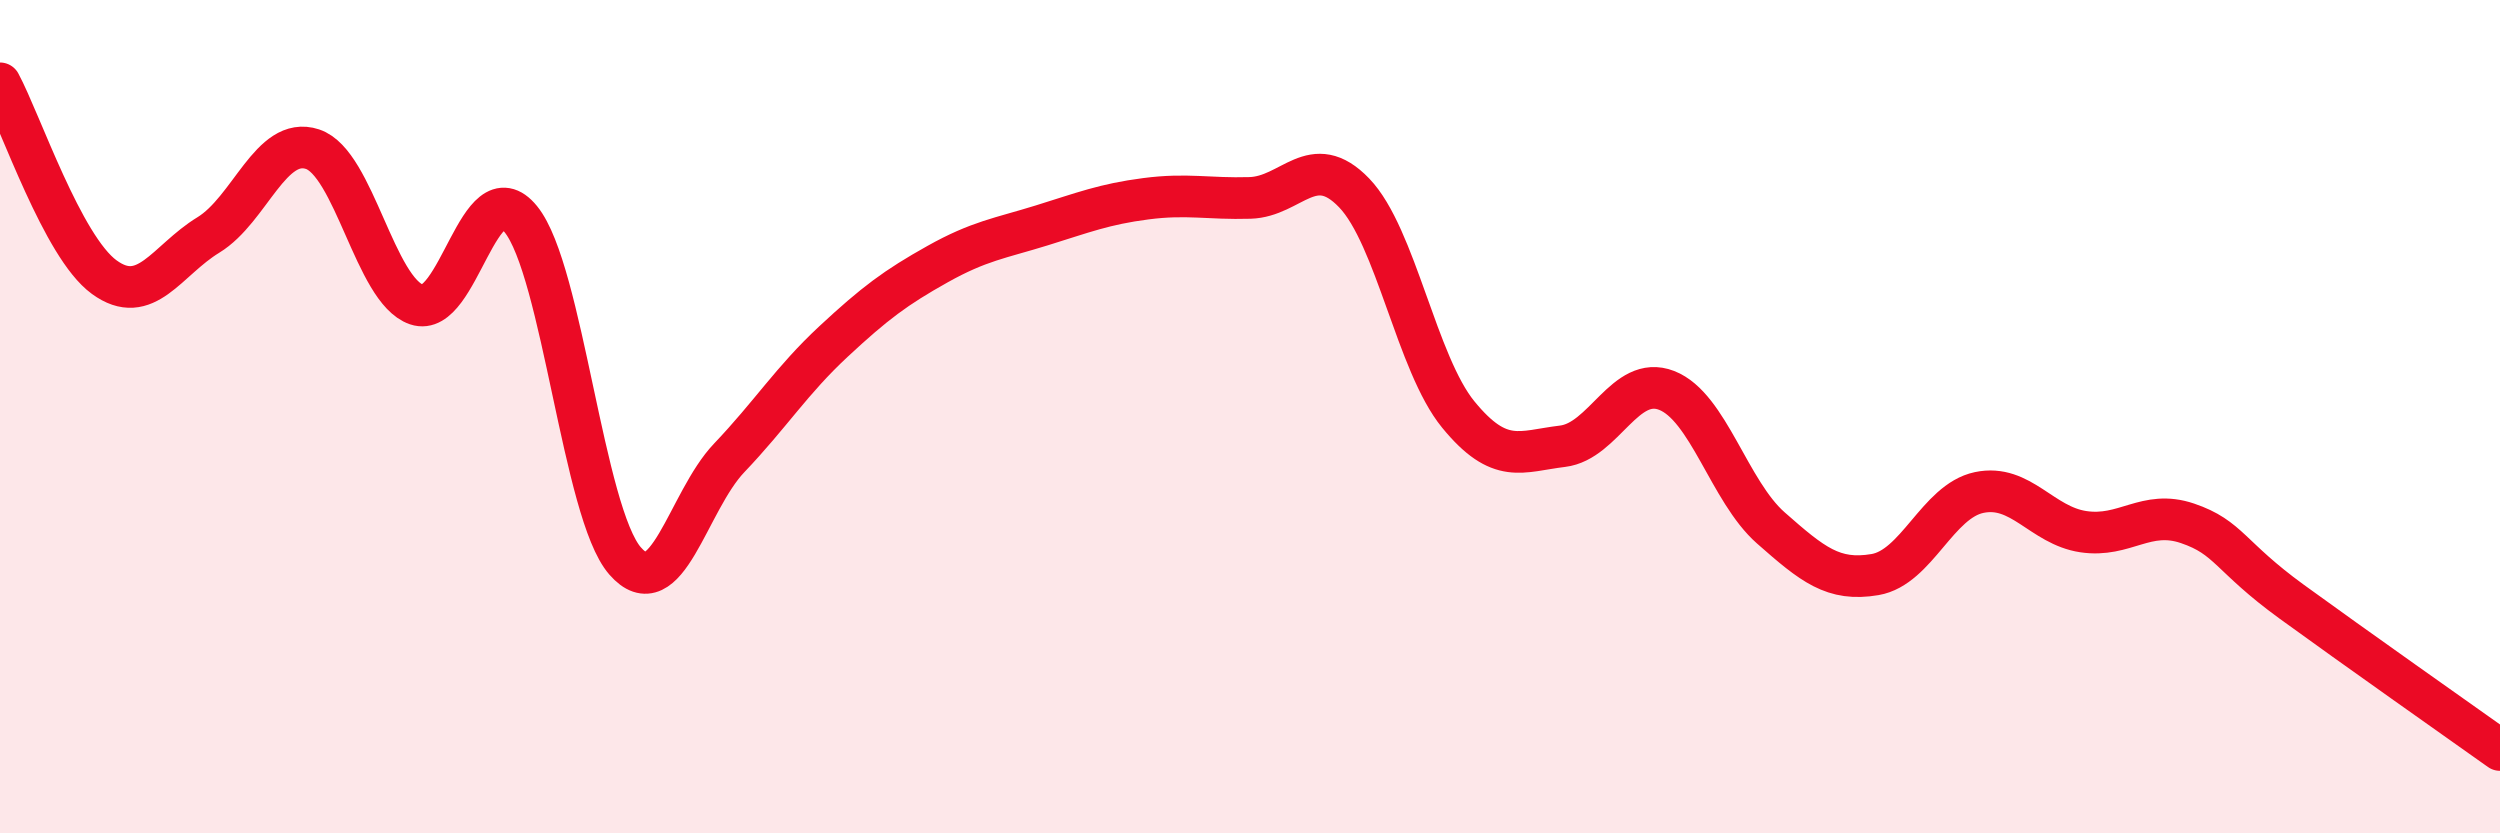
    <svg width="60" height="20" viewBox="0 0 60 20" xmlns="http://www.w3.org/2000/svg">
      <path
        d="M 0,2 C 0.5,2.93 1.5,5.92 2.5,6.65 C 3.5,7.38 4,6.25 5,5.64 C 6,5.03 6.5,3.25 7.5,3.58 C 8.5,3.91 9,6.97 10,7.31 C 11,7.65 11.5,4.03 12.5,5.26 C 13.5,6.49 14,12.31 15,13.46 C 16,14.61 16.5,12.04 17.5,10.99 C 18.5,9.94 19,9.13 20,8.2 C 21,7.27 21.5,6.9 22.5,6.34 C 23.5,5.78 24,5.72 25,5.41 C 26,5.1 26.5,4.9 27.5,4.77 C 28.5,4.64 29,4.78 30,4.75 C 31,4.72 31.5,3.59 32.5,4.63 C 33.5,5.67 34,8.73 35,9.95 C 36,11.17 36.5,10.83 37.5,10.71 C 38.5,10.59 39,8.98 40,9.37 C 41,9.76 41.5,11.79 42.5,12.67 C 43.5,13.55 44,13.96 45,13.79 C 46,13.62 46.5,12.03 47.5,11.82 C 48.5,11.61 49,12.61 50,12.76 C 51,12.91 51.5,12.22 52.5,12.56 C 53.5,12.9 53.5,13.35 55,14.44 C 56.5,15.53 59,17.29 60,18L60 20L0 20Z"
        fill="#EB0A25"
        opacity="0.1"
        stroke-linecap="round"
        stroke-linejoin="round"
      />
      <path
        d="M 0,2 C 0.5,2.93 1.5,5.92 2.5,6.65 C 3.5,7.38 4,6.25 5,5.64 C 6,5.03 6.5,3.25 7.5,3.58 C 8.5,3.91 9,6.97 10,7.31 C 11,7.65 11.5,4.03 12.5,5.26 C 13.5,6.49 14,12.31 15,13.46 C 16,14.61 16.5,12.04 17.5,10.99 C 18.5,9.94 19,9.13 20,8.2 C 21,7.27 21.5,6.9 22.5,6.34 C 23.5,5.78 24,5.72 25,5.41 C 26,5.1 26.5,4.9 27.5,4.77 C 28.5,4.64 29,4.78 30,4.75 C 31,4.72 31.5,3.59 32.5,4.63 C 33.5,5.67 34,8.73 35,9.95 C 36,11.17 36.5,10.83 37.5,10.71 C 38.5,10.59 39,8.98 40,9.37 C 41,9.76 41.5,11.79 42.5,12.67 C 43.5,13.55 44,13.96 45,13.79 C 46,13.62 46.5,12.03 47.5,11.82 C 48.5,11.61 49,12.61 50,12.76 C 51,12.91 51.5,12.22 52.5,12.56 C 53.5,12.9 53.5,13.35 55,14.44 C 56.5,15.53 59,17.29 60,18"
        stroke="#EB0A25"
        stroke-width="1"
        fill="none"
        stroke-linecap="round"
        stroke-linejoin="round"
      />
    </svg>
  